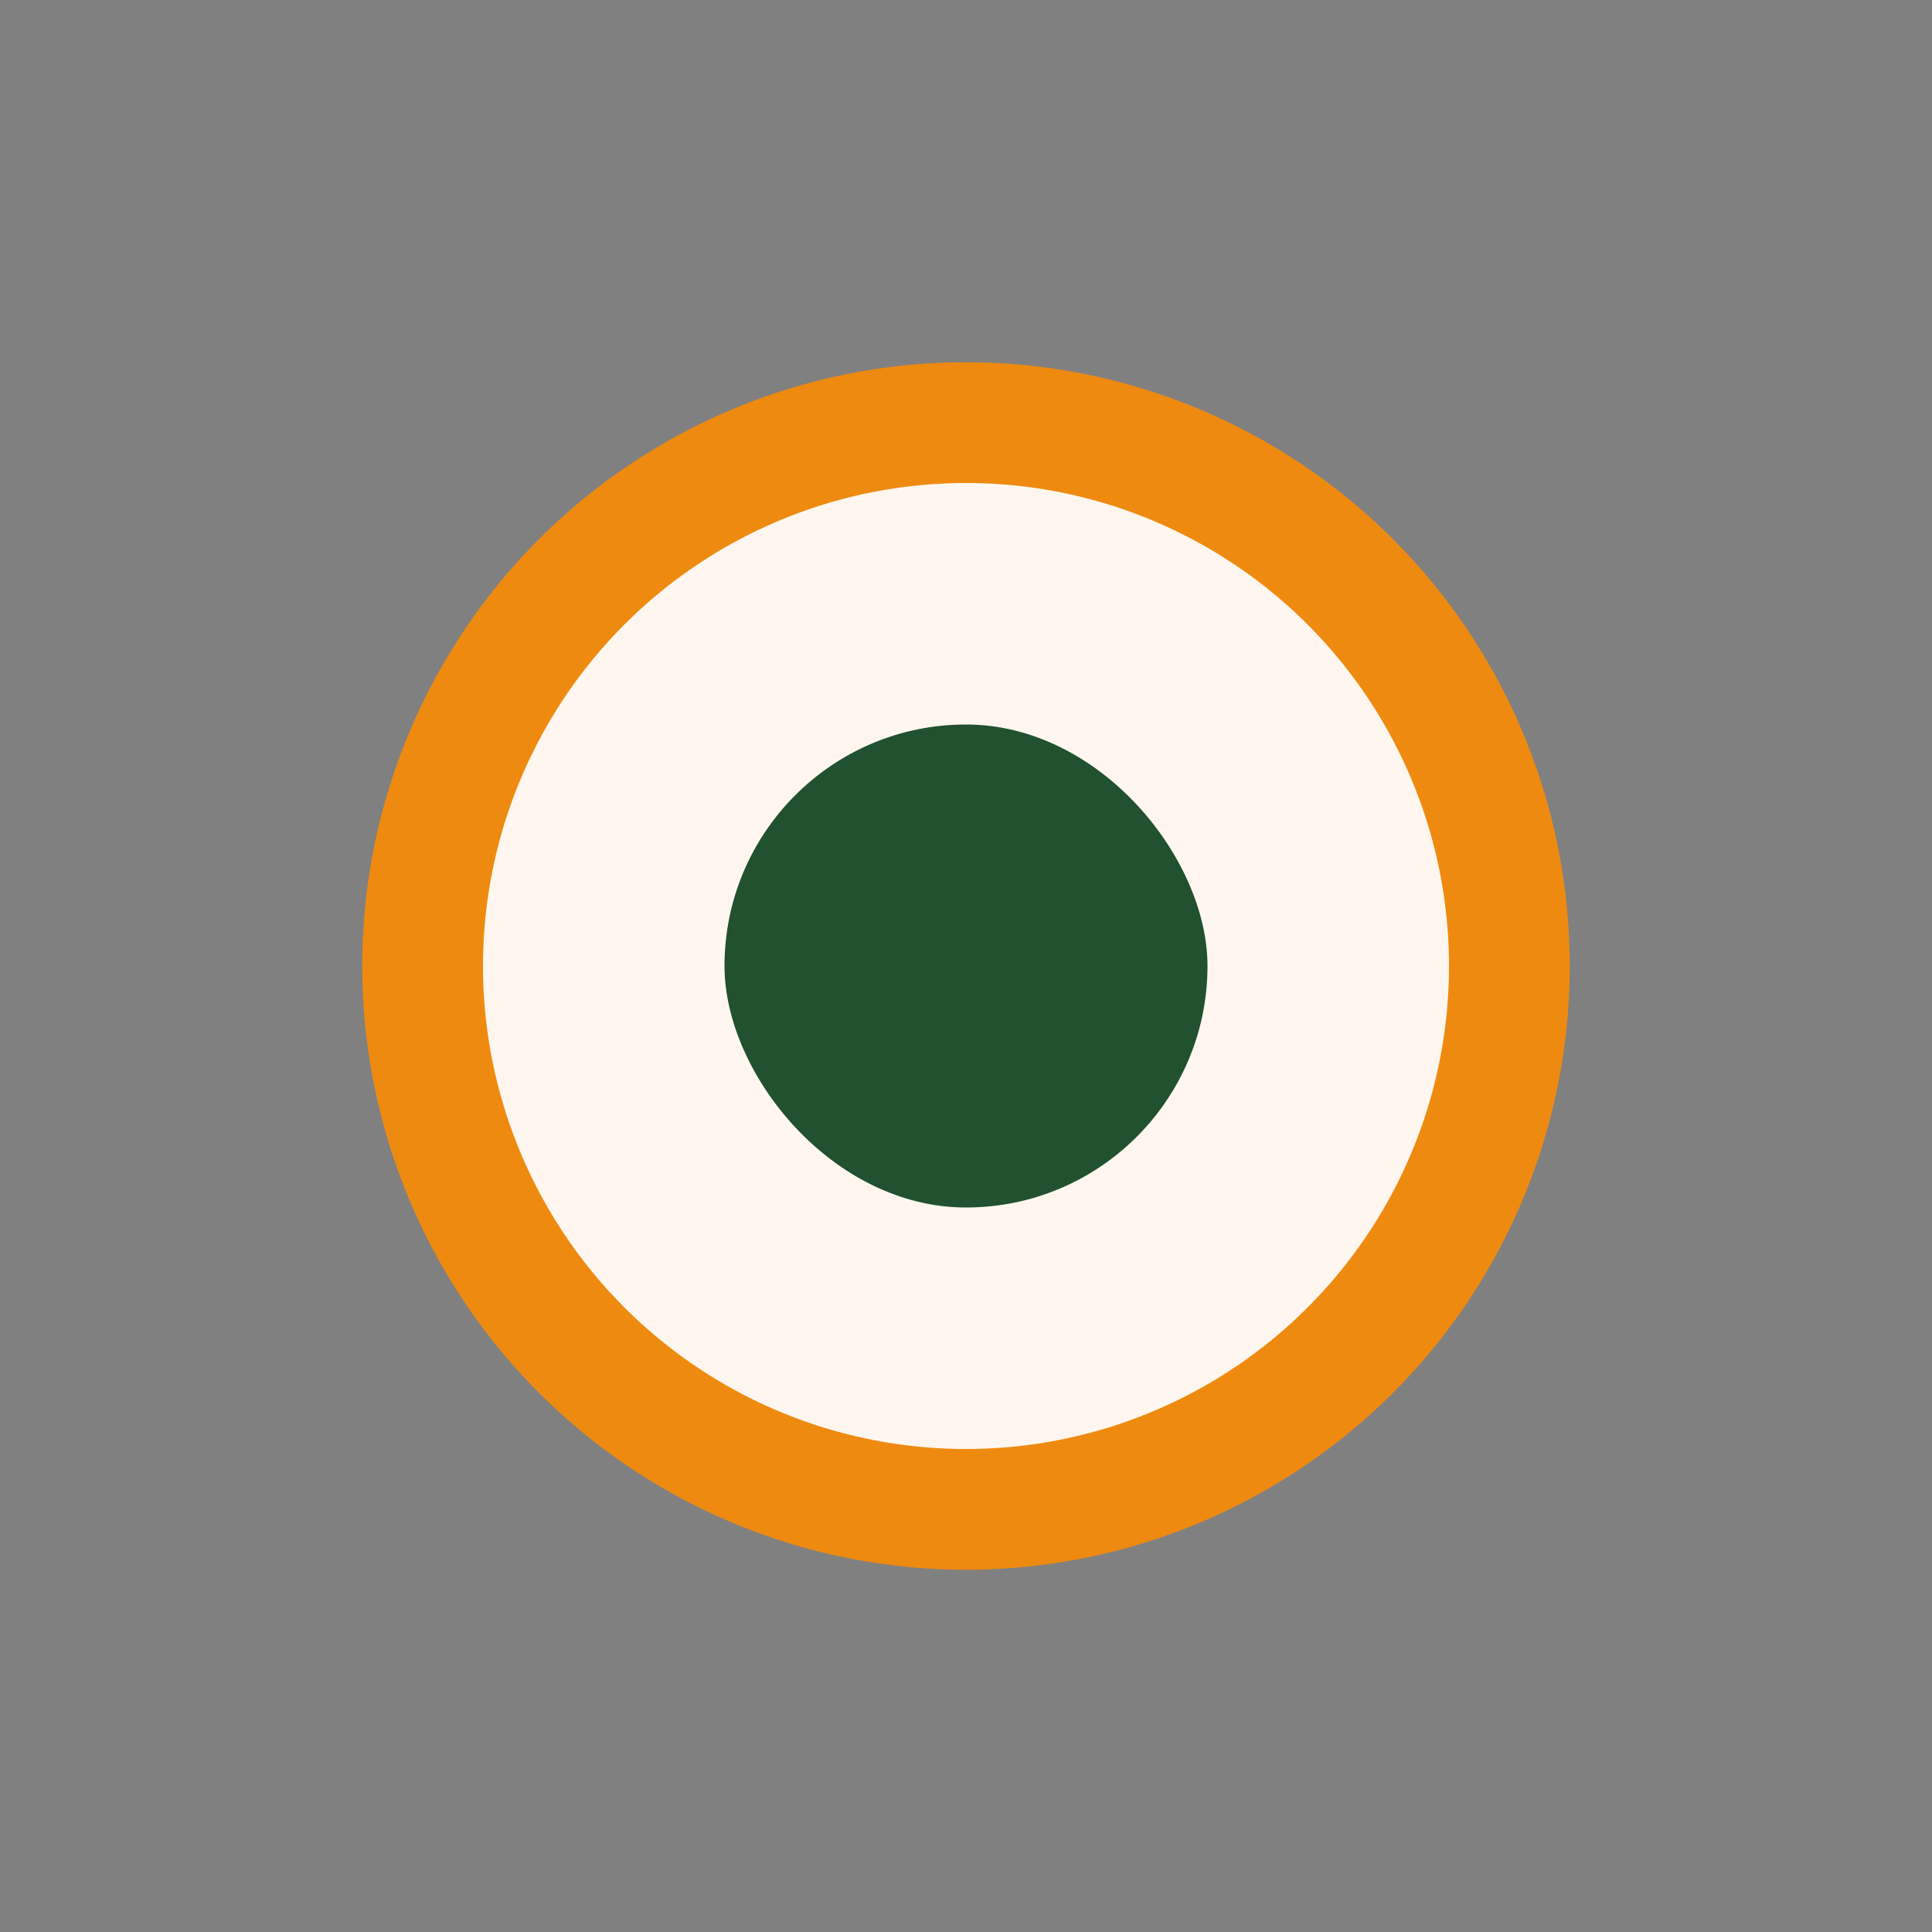 <?xml version="1.0" encoding="UTF-8"?>
<svg xmlns="http://www.w3.org/2000/svg" width="32" height="32" viewBox="0 0 32 32"><rect x="0" y="0" width="32" height="32" fill="#808080" stroke="none"/><circle cx="16" cy="16" r="9" fill="#FFF7EF" stroke="#EF8A10" stroke-width="2"/><rect x="12" y="12" width="8" height="8" rx="4" fill="#21512E"/></svg>